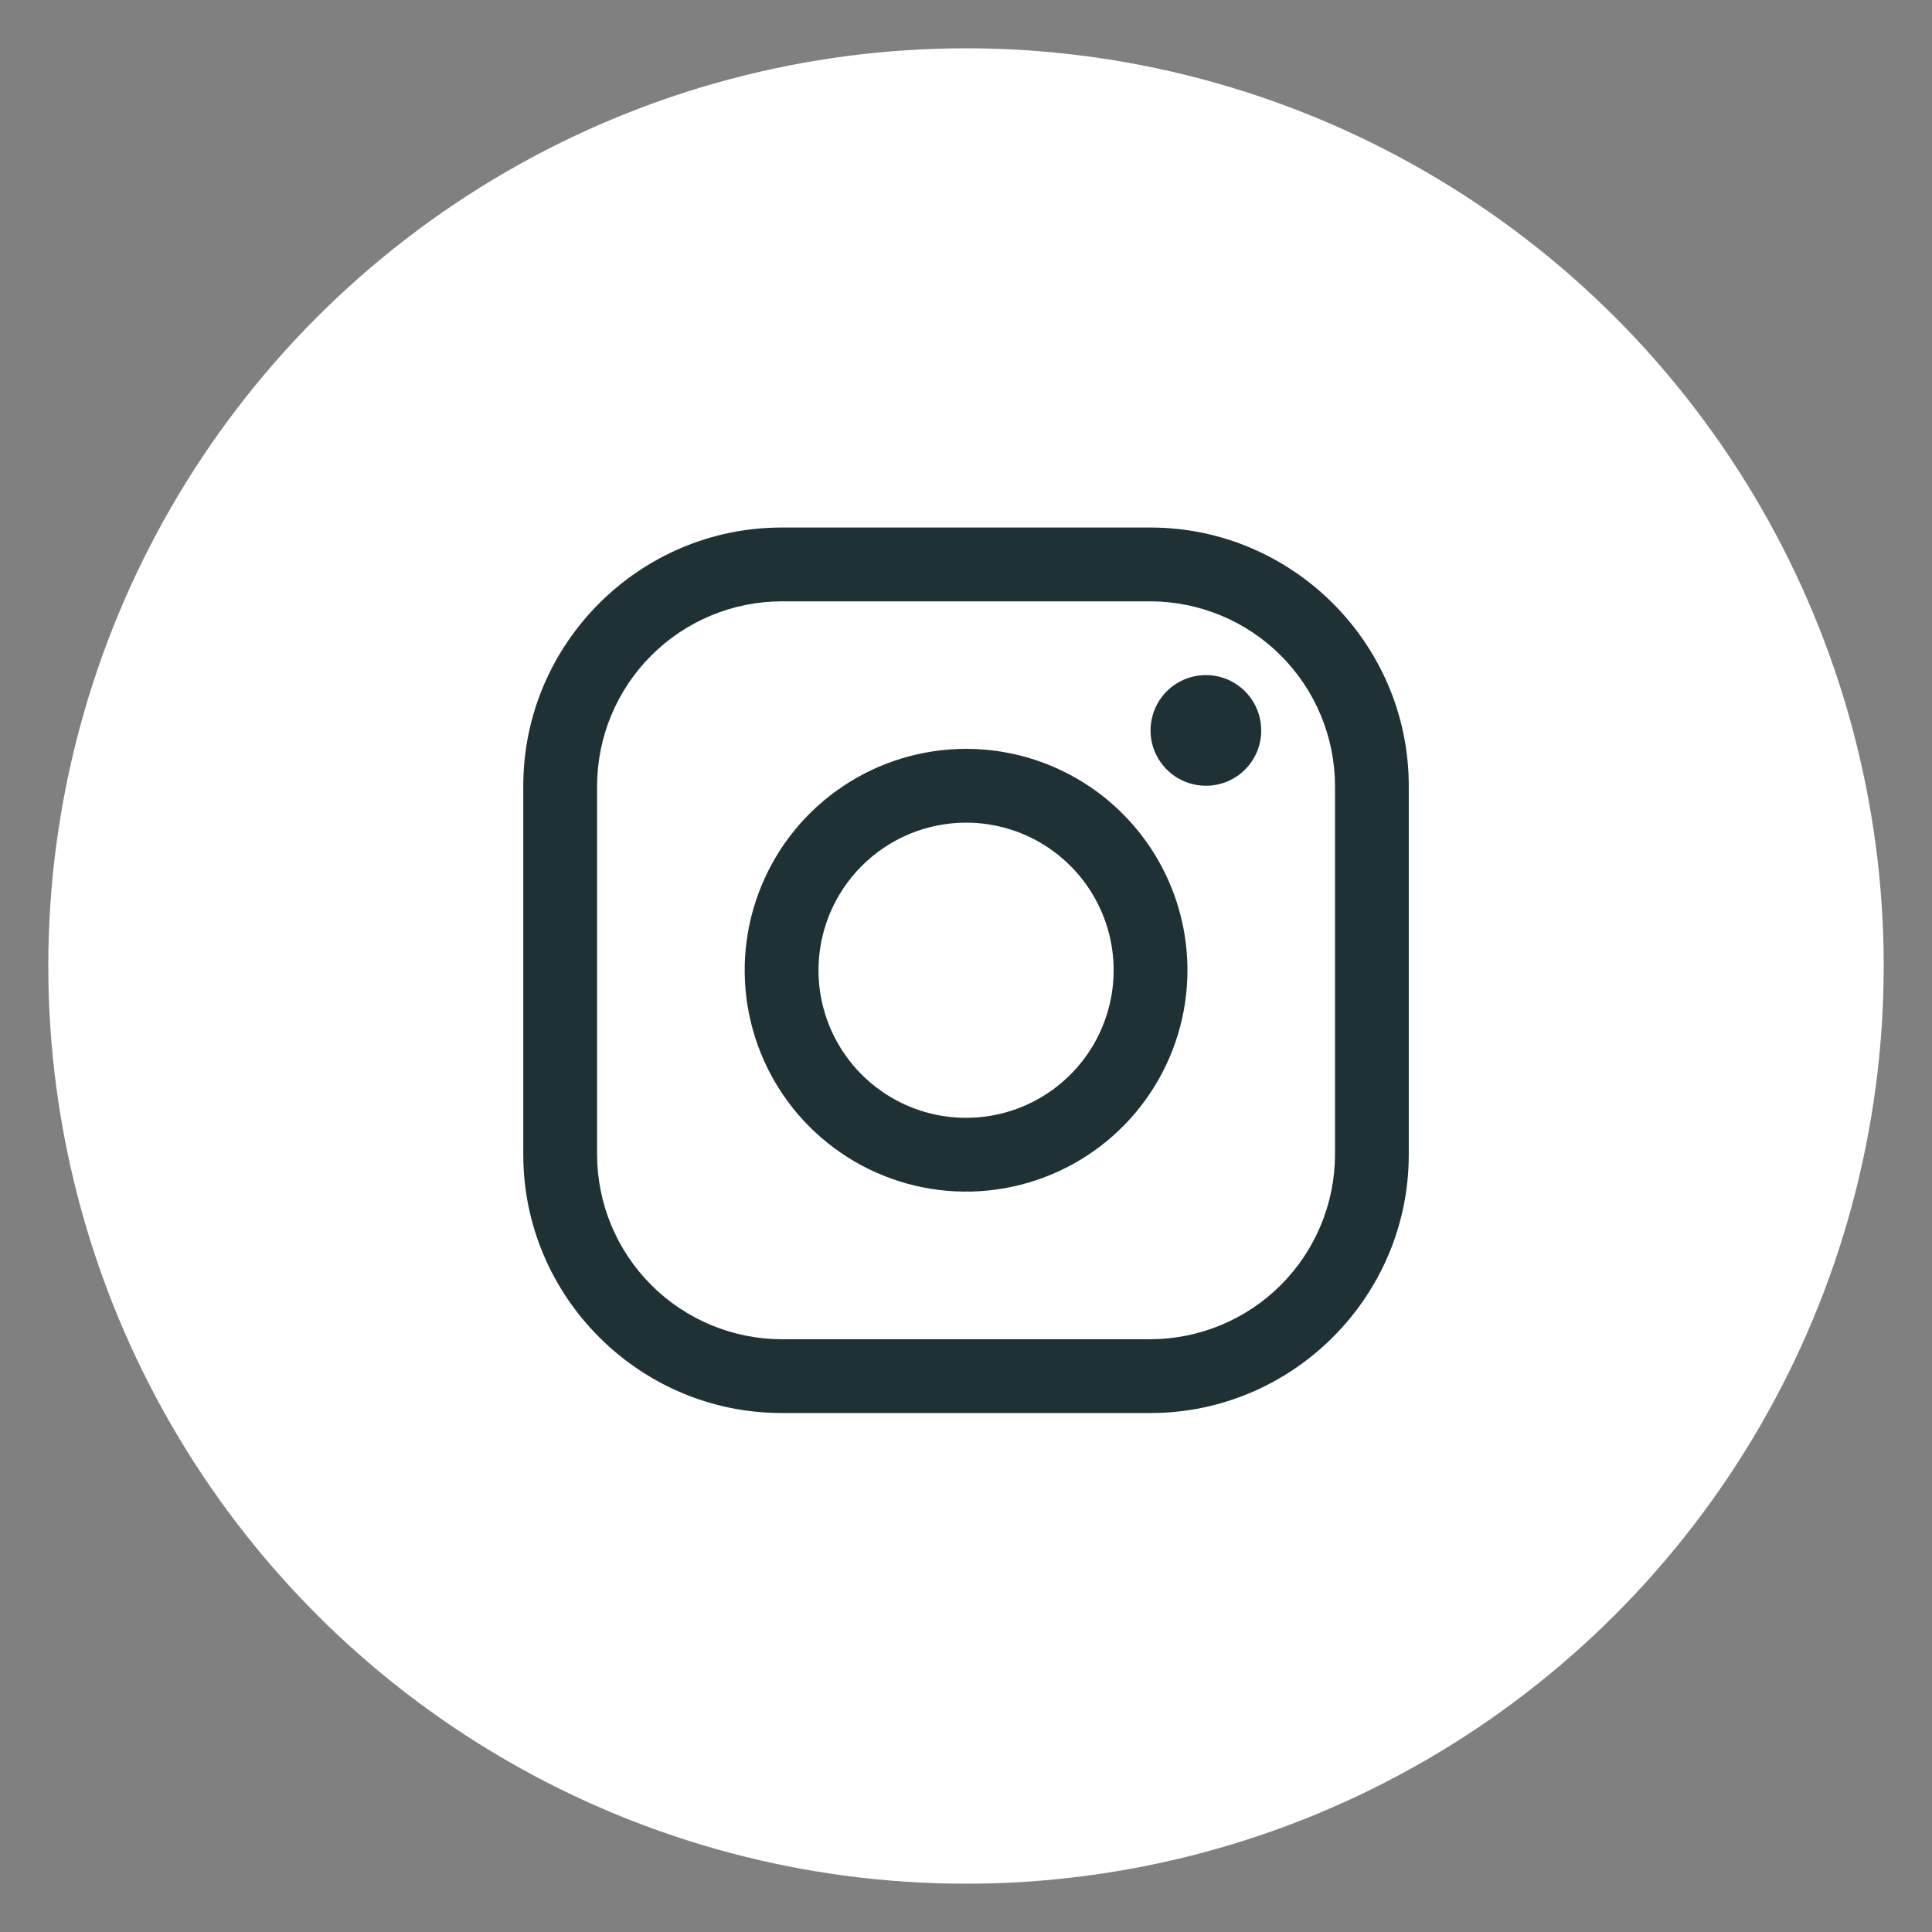 <svg xmlns="http://www.w3.org/2000/svg" width="50" height="50" viewBox="0 0 40 40">
    <rect x="0" y="0" width="40" height="40" fill="#808080" stroke="none"/>
    <circle cx="20" cy="20" r="18" fill="white" stroke="white" stroke-width="2"/>
    <svg x="10" y="10" width="20" height="20" viewBox="0 0 20 20" fill="none">
        <path d="M13.82 2.45C14.832 2.453 15.802 2.856 16.518 3.572C17.233 4.287 17.637 5.257 17.64 6.269V13.908C17.637 14.92 17.233 15.89 16.518 16.605C15.802 17.321 14.832 17.724 13.82 17.728H6.181C5.169 17.724 4.199 17.321 3.484 16.605C2.768 15.89 2.365 14.92 2.362 13.908V6.269C2.365 5.257 2.768 4.287 3.484 3.572C4.199 2.856 5.169 2.453 6.181 2.45H13.82ZM13.82 0.922H6.181C3.24 0.922 0.834 3.328 0.834 6.269V13.908C0.834 16.849 3.24 19.255 6.181 19.255H13.82C16.761 19.255 19.167 16.849 19.167 13.908V6.269C19.167 3.328 16.761 0.922 13.82 0.922Z" fill="#203136"/>
    </svg>
    <svg x="15" y="13" width="12" height="12" viewBox="0 0 12 12" fill="none">
        <path d="M9.966 3.268C9.74 3.268 9.518 3.201 9.33 3.075C9.141 2.949 8.995 2.77 8.908 2.561C8.821 2.352 8.798 2.121 8.843 1.899C8.887 1.677 8.996 1.472 9.156 1.312C9.316 1.152 9.521 1.043 9.743 0.999C9.965 0.954 10.196 0.977 10.405 1.064C10.614 1.151 10.793 1.297 10.919 1.486C11.045 1.674 11.112 1.896 11.112 2.122C11.113 2.273 11.083 2.422 11.026 2.561C10.968 2.7 10.884 2.827 10.777 2.933C10.671 3.04 10.544 3.124 10.405 3.182C10.266 3.239 10.117 3.269 9.966 3.268ZM5.001 4.032C5.606 4.032 6.196 4.211 6.699 4.547C7.201 4.883 7.593 5.36 7.824 5.918C8.056 6.477 8.116 7.091 7.998 7.684C7.88 8.276 7.589 8.821 7.162 9.248C6.735 9.676 6.19 9.967 5.597 10.085C5.005 10.202 4.39 10.142 3.832 9.911C3.274 9.679 2.796 9.288 2.461 8.785C2.125 8.283 1.946 7.692 1.946 7.088C1.946 6.277 2.269 5.501 2.842 4.928C3.414 4.355 4.191 4.033 5.001 4.032ZM5.001 2.504C4.095 2.504 3.209 2.773 2.455 3.277C1.701 3.78 1.114 4.496 0.767 5.334C0.42 6.171 0.329 7.093 0.506 7.982C0.683 8.871 1.119 9.687 1.76 10.328C2.401 10.969 3.218 11.406 4.107 11.583C4.996 11.76 5.918 11.669 6.755 11.322C7.593 10.975 8.309 10.388 8.812 9.634C9.316 8.88 9.585 7.994 9.585 7.088C9.585 5.872 9.102 4.706 8.242 3.847C7.383 2.987 6.217 2.504 5.001 2.504Z" fill="#203136"/>
    </svg>
</svg>